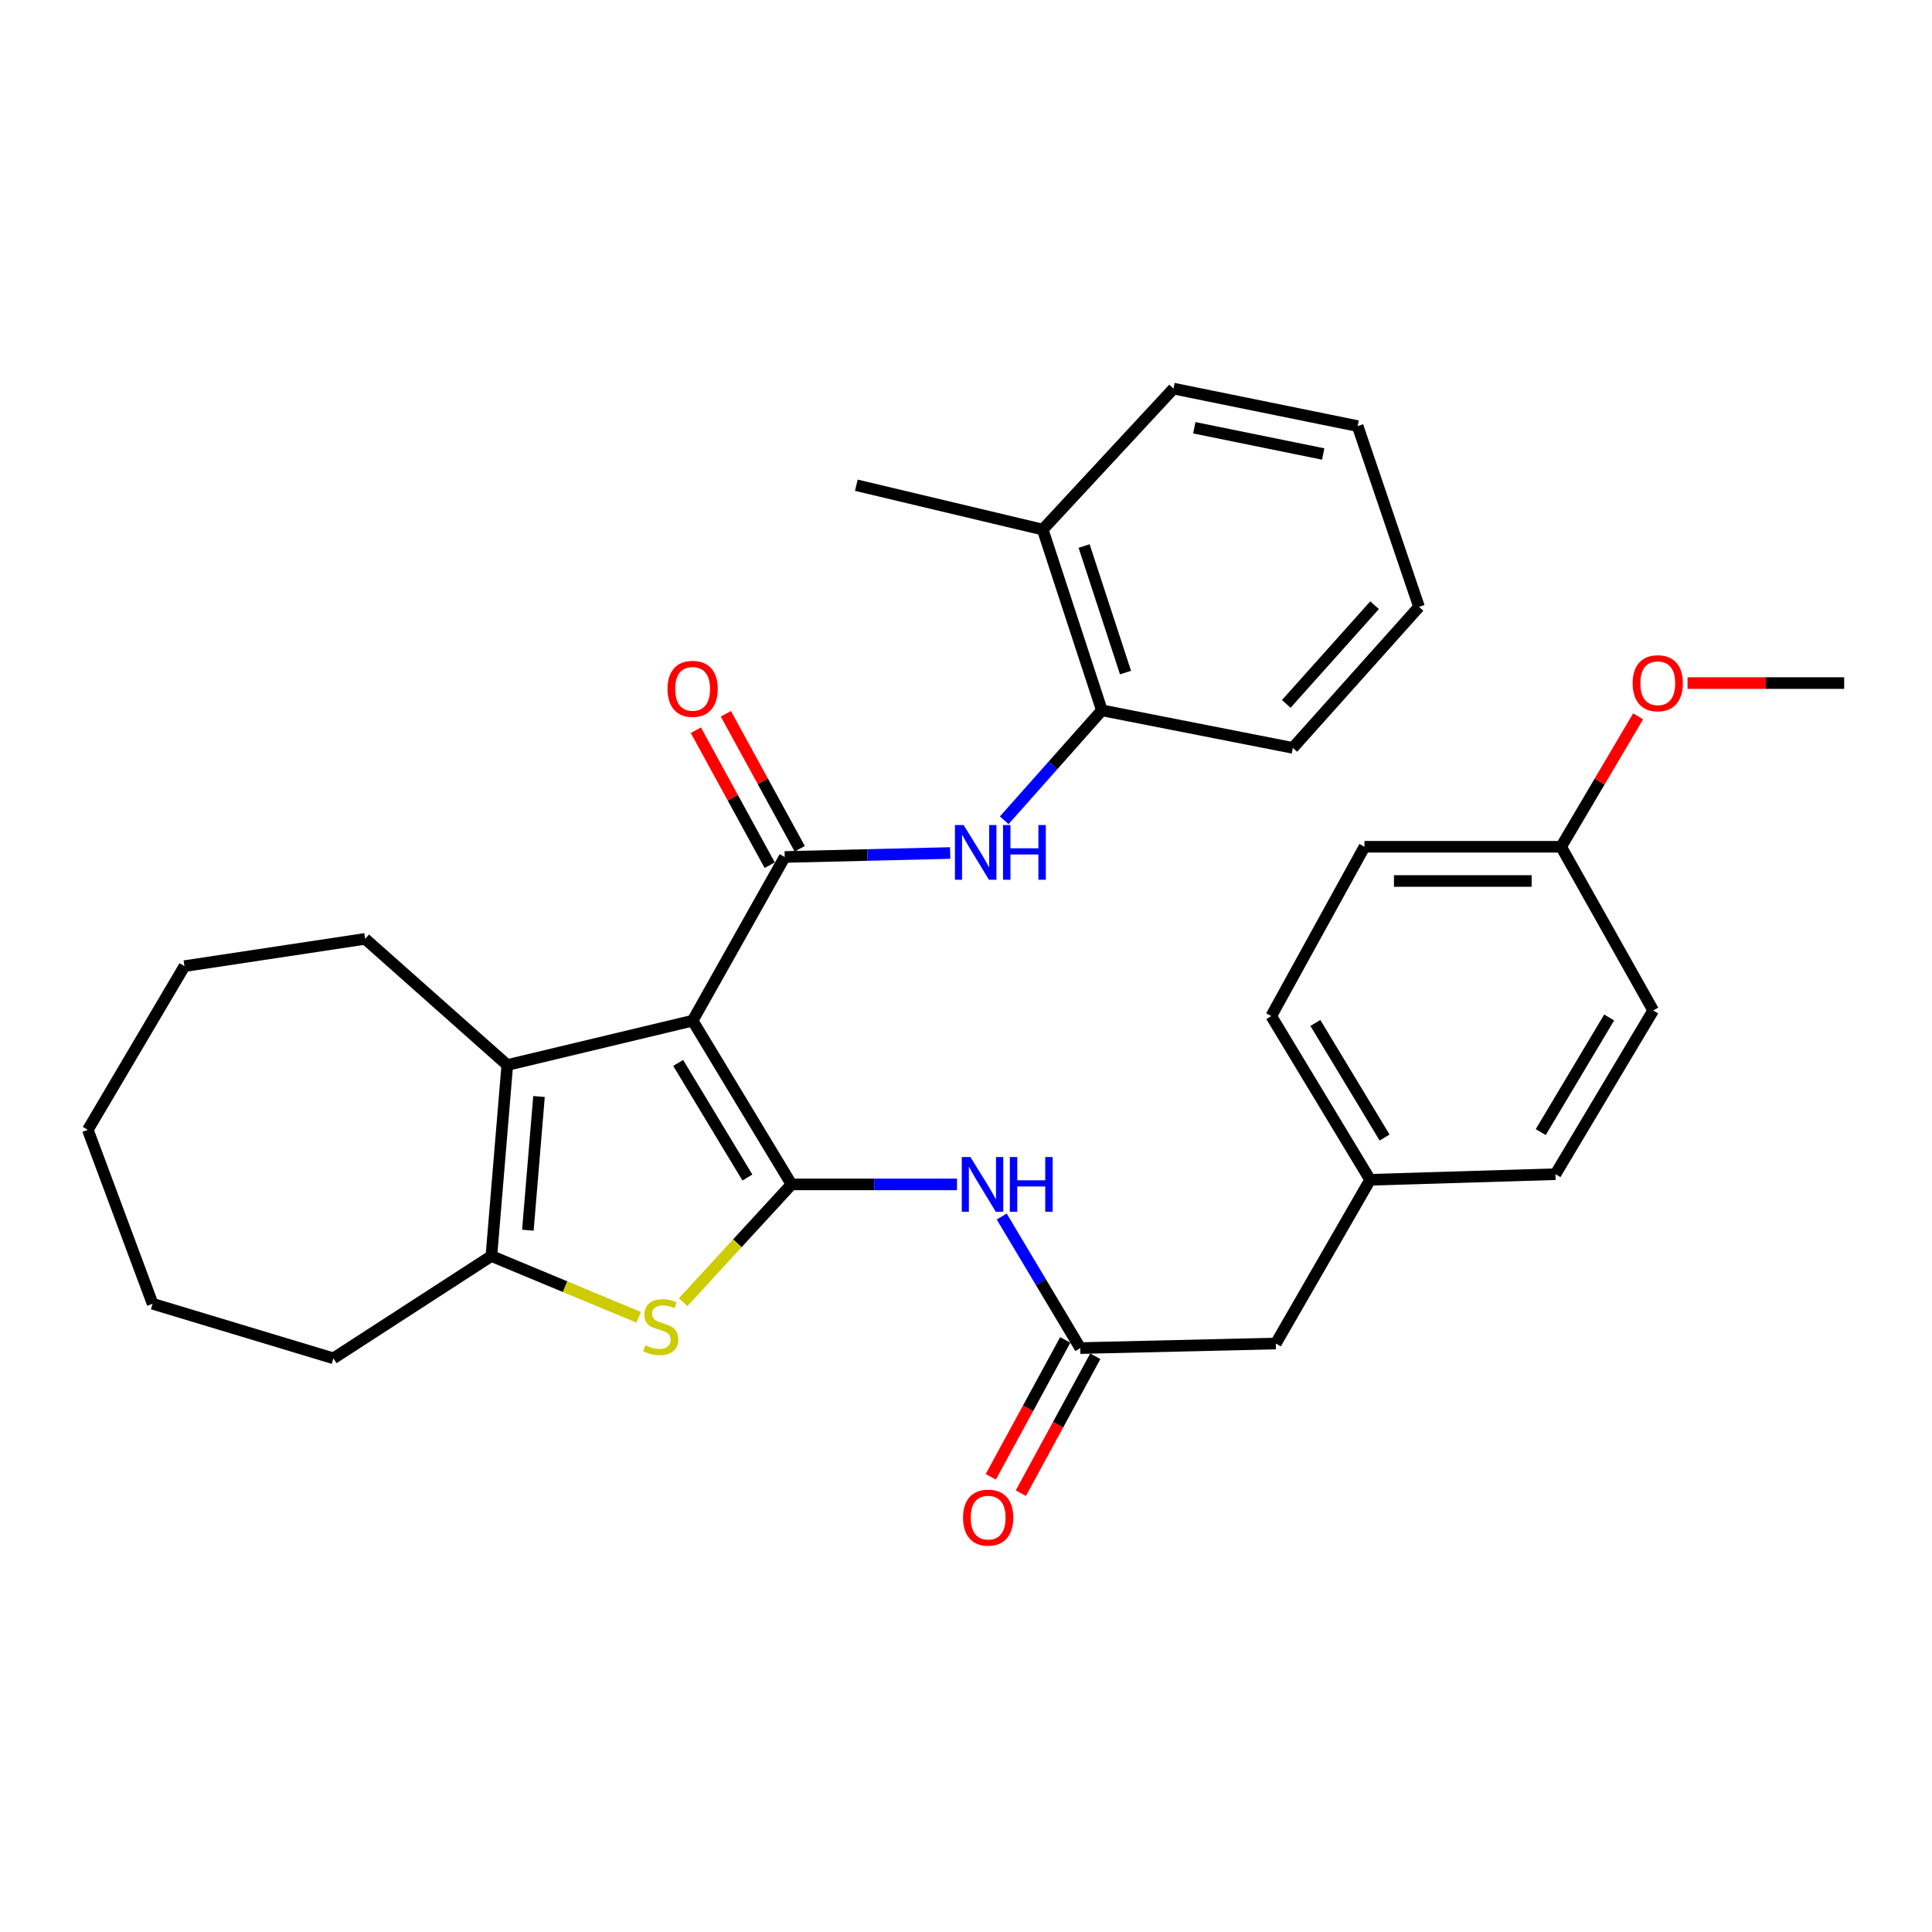 <?xml version='1.0' encoding='iso-8859-1'?>
<svg version='1.1' baseProfile='full'
              xmlns='http://www.w3.org/2000/svg'
                      xmlns:rdkit='http://www.rdkit.org/xml'
                      xmlns:xlink='http://www.w3.org/1999/xlink'
                  xml:space='preserve'
width='1000px' height='1000px' viewBox='0 0 1000 1000'>
<!-- END OF HEADER -->
<rect style='opacity:1.0;fill:#FFFFFF;stroke:none' width='1000' height='1000' x='0' y='0'> </rect>
<path class='bond-0' d='M 358.505,528.301 L 409.691,613.04' style='fill:none;fill-rule:evenodd;stroke:#000000;stroke-width:6px;stroke-linecap:butt;stroke-linejoin:miter;stroke-opacity:1' />
<path class='bond-0' d='M 351.023,550.169 L 386.853,609.487' style='fill:none;fill-rule:evenodd;stroke:#000000;stroke-width:6px;stroke-linecap:butt;stroke-linejoin:miter;stroke-opacity:1' />
<path class='bond-1' d='M 358.505,528.301 L 406.169,443.571' style='fill:none;fill-rule:evenodd;stroke:#000000;stroke-width:6px;stroke-linecap:butt;stroke-linejoin:miter;stroke-opacity:1' />
<path class='bond-3' d='M 358.505,528.301 L 262.568,551.257' style='fill:none;fill-rule:evenodd;stroke:#000000;stroke-width:6px;stroke-linecap:butt;stroke-linejoin:miter;stroke-opacity:1' />
<path class='bond-2' d='M 409.691,613.04 L 381.642,643.524' style='fill:none;fill-rule:evenodd;stroke:#000000;stroke-width:6px;stroke-linecap:butt;stroke-linejoin:miter;stroke-opacity:1' />
<path class='bond-2' d='M 381.642,643.524 L 353.592,674.008' style='fill:none;fill-rule:evenodd;stroke:#CCCC00;stroke-width:6px;stroke-linecap:butt;stroke-linejoin:miter;stroke-opacity:1' />
<path class='bond-5' d='M 409.691,613.04 L 452.515,613.04' style='fill:none;fill-rule:evenodd;stroke:#000000;stroke-width:6px;stroke-linecap:butt;stroke-linejoin:miter;stroke-opacity:1' />
<path class='bond-5' d='M 452.515,613.04 L 495.339,613.04' style='fill:none;fill-rule:evenodd;stroke:#0000FF;stroke-width:6px;stroke-linecap:butt;stroke-linejoin:miter;stroke-opacity:1' />
<path class='bond-6' d='M 406.169,443.571 L 448.987,442.544' style='fill:none;fill-rule:evenodd;stroke:#000000;stroke-width:6px;stroke-linecap:butt;stroke-linejoin:miter;stroke-opacity:1' />
<path class='bond-6' d='M 448.987,442.544 L 491.806,441.516' style='fill:none;fill-rule:evenodd;stroke:#0000FF;stroke-width:6px;stroke-linecap:butt;stroke-linejoin:miter;stroke-opacity:1' />
<path class='bond-9' d='M 413.937,439.32 L 394.823,404.39' style='fill:none;fill-rule:evenodd;stroke:#000000;stroke-width:6px;stroke-linecap:butt;stroke-linejoin:miter;stroke-opacity:1' />
<path class='bond-9' d='M 394.823,404.39 L 375.709,369.461' style='fill:none;fill-rule:evenodd;stroke:#FF0000;stroke-width:6px;stroke-linecap:butt;stroke-linejoin:miter;stroke-opacity:1' />
<path class='bond-9' d='M 398.4,447.822 L 379.286,412.893' style='fill:none;fill-rule:evenodd;stroke:#000000;stroke-width:6px;stroke-linecap:butt;stroke-linejoin:miter;stroke-opacity:1' />
<path class='bond-9' d='M 379.286,412.893 L 360.172,377.963' style='fill:none;fill-rule:evenodd;stroke:#FF0000;stroke-width:6px;stroke-linecap:butt;stroke-linejoin:miter;stroke-opacity:1' />
<path class='bond-31' d='M 330.56,681.825 L 292.451,665.966' style='fill:none;fill-rule:evenodd;stroke:#CCCC00;stroke-width:6px;stroke-linecap:butt;stroke-linejoin:miter;stroke-opacity:1' />
<path class='bond-31' d='M 292.451,665.966 L 254.342,650.106' style='fill:none;fill-rule:evenodd;stroke:#000000;stroke-width:6px;stroke-linecap:butt;stroke-linejoin:miter;stroke-opacity:1' />
<path class='bond-4' d='M 262.568,551.257 L 254.342,650.106' style='fill:none;fill-rule:evenodd;stroke:#000000;stroke-width:6px;stroke-linecap:butt;stroke-linejoin:miter;stroke-opacity:1' />
<path class='bond-4' d='M 278.984,567.553 L 273.226,636.748' style='fill:none;fill-rule:evenodd;stroke:#000000;stroke-width:6px;stroke-linecap:butt;stroke-linejoin:miter;stroke-opacity:1' />
<path class='bond-15' d='M 262.568,551.257 L 189.016,485.95' style='fill:none;fill-rule:evenodd;stroke:#000000;stroke-width:6px;stroke-linecap:butt;stroke-linejoin:miter;stroke-opacity:1' />
<path class='bond-16' d='M 254.342,650.106 L 172.574,703.064' style='fill:none;fill-rule:evenodd;stroke:#000000;stroke-width:6px;stroke-linecap:butt;stroke-linejoin:miter;stroke-opacity:1' />
<path class='bond-7' d='M 518.48,629.667 L 538.813,663.719' style='fill:none;fill-rule:evenodd;stroke:#0000FF;stroke-width:6px;stroke-linecap:butt;stroke-linejoin:miter;stroke-opacity:1' />
<path class='bond-7' d='M 538.813,663.719 L 559.147,697.77' style='fill:none;fill-rule:evenodd;stroke:#000000;stroke-width:6px;stroke-linecap:butt;stroke-linejoin:miter;stroke-opacity:1' />
<path class='bond-8' d='M 519.778,424.581 L 545.051,396.124' style='fill:none;fill-rule:evenodd;stroke:#0000FF;stroke-width:6px;stroke-linecap:butt;stroke-linejoin:miter;stroke-opacity:1' />
<path class='bond-8' d='M 545.051,396.124 L 570.324,367.667' style='fill:none;fill-rule:evenodd;stroke:#000000;stroke-width:6px;stroke-linecap:butt;stroke-linejoin:miter;stroke-opacity:1' />
<path class='bond-10' d='M 551.367,693.539 L 532.102,728.968' style='fill:none;fill-rule:evenodd;stroke:#000000;stroke-width:6px;stroke-linecap:butt;stroke-linejoin:miter;stroke-opacity:1' />
<path class='bond-10' d='M 532.102,728.968 L 512.837,764.396' style='fill:none;fill-rule:evenodd;stroke:#FF0000;stroke-width:6px;stroke-linecap:butt;stroke-linejoin:miter;stroke-opacity:1' />
<path class='bond-10' d='M 566.926,702 L 547.661,737.429' style='fill:none;fill-rule:evenodd;stroke:#000000;stroke-width:6px;stroke-linecap:butt;stroke-linejoin:miter;stroke-opacity:1' />
<path class='bond-10' d='M 547.661,737.429 L 528.396,772.857' style='fill:none;fill-rule:evenodd;stroke:#FF0000;stroke-width:6px;stroke-linecap:butt;stroke-linejoin:miter;stroke-opacity:1' />
<path class='bond-12' d='M 559.147,697.77 L 660.358,695.399' style='fill:none;fill-rule:evenodd;stroke:#000000;stroke-width:6px;stroke-linecap:butt;stroke-linejoin:miter;stroke-opacity:1' />
<path class='bond-11' d='M 570.324,367.667 L 539.713,274.102' style='fill:none;fill-rule:evenodd;stroke:#000000;stroke-width:6px;stroke-linecap:butt;stroke-linejoin:miter;stroke-opacity:1' />
<path class='bond-11' d='M 582.566,348.125 L 561.138,282.629' style='fill:none;fill-rule:evenodd;stroke:#000000;stroke-width:6px;stroke-linecap:butt;stroke-linejoin:miter;stroke-opacity:1' />
<path class='bond-22' d='M 570.324,367.667 L 669.174,387.101' style='fill:none;fill-rule:evenodd;stroke:#000000;stroke-width:6px;stroke-linecap:butt;stroke-linejoin:miter;stroke-opacity:1' />
<path class='bond-23' d='M 539.713,274.102 L 443.235,251.155' style='fill:none;fill-rule:evenodd;stroke:#000000;stroke-width:6px;stroke-linecap:butt;stroke-linejoin:miter;stroke-opacity:1' />
<path class='bond-24' d='M 539.713,274.102 L 607.4,201.14' style='fill:none;fill-rule:evenodd;stroke:#000000;stroke-width:6px;stroke-linecap:butt;stroke-linejoin:miter;stroke-opacity:1' />
<path class='bond-13' d='M 660.358,695.399 L 709.182,610.659' style='fill:none;fill-rule:evenodd;stroke:#000000;stroke-width:6px;stroke-linecap:butt;stroke-linejoin:miter;stroke-opacity:1' />
<path class='bond-17' d='M 709.182,610.659 L 805.1,607.756' style='fill:none;fill-rule:evenodd;stroke:#000000;stroke-width:6px;stroke-linecap:butt;stroke-linejoin:miter;stroke-opacity:1' />
<path class='bond-18' d='M 709.182,610.659 L 657.996,525.929' style='fill:none;fill-rule:evenodd;stroke:#000000;stroke-width:6px;stroke-linecap:butt;stroke-linejoin:miter;stroke-opacity:1' />
<path class='bond-18' d='M 716.664,588.791 L 680.834,529.48' style='fill:none;fill-rule:evenodd;stroke:#000000;stroke-width:6px;stroke-linecap:butt;stroke-linejoin:miter;stroke-opacity:1' />
<path class='bond-14' d='M 808.032,438.287 L 706.25,438.287' style='fill:none;fill-rule:evenodd;stroke:#000000;stroke-width:6px;stroke-linecap:butt;stroke-linejoin:miter;stroke-opacity:1' />
<path class='bond-14' d='M 792.765,455.998 L 721.517,455.998' style='fill:none;fill-rule:evenodd;stroke:#000000;stroke-width:6px;stroke-linecap:butt;stroke-linejoin:miter;stroke-opacity:1' />
<path class='bond-21' d='M 808.032,438.287 L 827.961,404.532' style='fill:none;fill-rule:evenodd;stroke:#000000;stroke-width:6px;stroke-linecap:butt;stroke-linejoin:miter;stroke-opacity:1' />
<path class='bond-21' d='M 827.961,404.532 L 847.89,370.777' style='fill:none;fill-rule:evenodd;stroke:#FF0000;stroke-width:6px;stroke-linecap:butt;stroke-linejoin:miter;stroke-opacity:1' />
<path class='bond-34' d='M 808.032,438.287 L 855.696,523.017' style='fill:none;fill-rule:evenodd;stroke:#000000;stroke-width:6px;stroke-linecap:butt;stroke-linejoin:miter;stroke-opacity:1' />
<path class='bond-26' d='M 189.016,485.95 L 95.48,500.07' style='fill:none;fill-rule:evenodd;stroke:#000000;stroke-width:6px;stroke-linecap:butt;stroke-linejoin:miter;stroke-opacity:1' />
<path class='bond-27' d='M 172.574,703.064 L 78.988,674.824' style='fill:none;fill-rule:evenodd;stroke:#000000;stroke-width:6px;stroke-linecap:butt;stroke-linejoin:miter;stroke-opacity:1' />
<path class='bond-20' d='M 805.1,607.756 L 855.696,523.017' style='fill:none;fill-rule:evenodd;stroke:#000000;stroke-width:6px;stroke-linecap:butt;stroke-linejoin:miter;stroke-opacity:1' />
<path class='bond-20' d='M 797.482,585.966 L 832.899,526.648' style='fill:none;fill-rule:evenodd;stroke:#000000;stroke-width:6px;stroke-linecap:butt;stroke-linejoin:miter;stroke-opacity:1' />
<path class='bond-19' d='M 657.996,525.929 L 706.25,438.287' style='fill:none;fill-rule:evenodd;stroke:#000000;stroke-width:6px;stroke-linecap:butt;stroke-linejoin:miter;stroke-opacity:1' />
<path class='bond-25' d='M 873.469,353.557 L 914.007,353.557' style='fill:none;fill-rule:evenodd;stroke:#FF0000;stroke-width:6px;stroke-linecap:butt;stroke-linejoin:miter;stroke-opacity:1' />
<path class='bond-25' d='M 914.007,353.557 L 954.545,353.557' style='fill:none;fill-rule:evenodd;stroke:#000000;stroke-width:6px;stroke-linecap:butt;stroke-linejoin:miter;stroke-opacity:1' />
<path class='bond-28' d='M 669.174,387.101 L 734.48,314.11' style='fill:none;fill-rule:evenodd;stroke:#000000;stroke-width:6px;stroke-linecap:butt;stroke-linejoin:miter;stroke-opacity:1' />
<path class='bond-28' d='M 665.771,364.342 L 711.485,313.249' style='fill:none;fill-rule:evenodd;stroke:#000000;stroke-width:6px;stroke-linecap:butt;stroke-linejoin:miter;stroke-opacity:1' />
<path class='bond-33' d='M 607.4,201.14 L 702.718,220.544' style='fill:none;fill-rule:evenodd;stroke:#000000;stroke-width:6px;stroke-linecap:butt;stroke-linejoin:miter;stroke-opacity:1' />
<path class='bond-33' d='M 618.165,221.406 L 684.887,234.989' style='fill:none;fill-rule:evenodd;stroke:#000000;stroke-width:6px;stroke-linecap:butt;stroke-linejoin:miter;stroke-opacity:1' />
<path class='bond-30' d='M 95.48,500.07 L 45.455,584.8' style='fill:none;fill-rule:evenodd;stroke:#000000;stroke-width:6px;stroke-linecap:butt;stroke-linejoin:miter;stroke-opacity:1' />
<path class='bond-32' d='M 78.988,674.824 L 45.455,584.8' style='fill:none;fill-rule:evenodd;stroke:#000000;stroke-width:6px;stroke-linecap:butt;stroke-linejoin:miter;stroke-opacity:1' />
<path class='bond-29' d='M 734.48,314.11 L 702.718,220.544' style='fill:none;fill-rule:evenodd;stroke:#000000;stroke-width:6px;stroke-linecap:butt;stroke-linejoin:miter;stroke-opacity:1' />
<path  class='atom-3' d='M 334.014 696.312
Q 334.334 696.432, 335.654 696.992
Q 336.974 697.552, 338.414 697.912
Q 339.894 698.232, 341.334 698.232
Q 344.014 698.232, 345.574 696.952
Q 347.134 695.632, 347.134 693.352
Q 347.134 691.792, 346.334 690.832
Q 345.574 689.872, 344.374 689.352
Q 343.174 688.832, 341.174 688.232
Q 338.654 687.472, 337.134 686.752
Q 335.654 686.032, 334.574 684.512
Q 333.534 682.992, 333.534 680.432
Q 333.534 676.872, 335.934 674.672
Q 338.374 672.472, 343.174 672.472
Q 346.454 672.472, 350.174 674.032
L 349.254 677.112
Q 345.854 675.712, 343.294 675.712
Q 340.534 675.712, 339.014 676.872
Q 337.494 677.992, 337.534 679.952
Q 337.534 681.472, 338.294 682.392
Q 339.094 683.312, 340.214 683.832
Q 341.374 684.352, 343.294 684.952
Q 345.854 685.752, 347.374 686.552
Q 348.894 687.352, 349.974 688.992
Q 351.094 690.592, 351.094 693.352
Q 351.094 697.272, 348.454 699.392
Q 345.854 701.472, 341.494 701.472
Q 338.974 701.472, 337.054 700.912
Q 335.174 700.392, 332.934 699.472
L 334.014 696.312
' fill='#CCCC00'/>
<path  class='atom-6' d='M 502.291 598.88
L 511.571 613.88
Q 512.491 615.36, 513.971 618.04
Q 515.451 620.72, 515.531 620.88
L 515.531 598.88
L 519.291 598.88
L 519.291 627.2
L 515.411 627.2
L 505.451 610.8
Q 504.291 608.88, 503.051 606.68
Q 501.851 604.48, 501.491 603.8
L 501.491 627.2
L 497.811 627.2
L 497.811 598.88
L 502.291 598.88
' fill='#0000FF'/>
<path  class='atom-6' d='M 522.691 598.88
L 526.531 598.88
L 526.531 610.92
L 541.011 610.92
L 541.011 598.88
L 544.851 598.88
L 544.851 627.2
L 541.011 627.2
L 541.011 614.12
L 526.531 614.12
L 526.531 627.2
L 522.691 627.2
L 522.691 598.88
' fill='#0000FF'/>
<path  class='atom-7' d='M 498.758 427.039
L 508.038 442.039
Q 508.958 443.519, 510.438 446.199
Q 511.918 448.879, 511.998 449.039
L 511.998 427.039
L 515.758 427.039
L 515.758 455.359
L 511.878 455.359
L 501.918 438.959
Q 500.758 437.039, 499.518 434.839
Q 498.318 432.639, 497.958 431.959
L 497.958 455.359
L 494.278 455.359
L 494.278 427.039
L 498.758 427.039
' fill='#0000FF'/>
<path  class='atom-7' d='M 519.158 427.039
L 522.998 427.039
L 522.998 439.079
L 537.478 439.079
L 537.478 427.039
L 541.318 427.039
L 541.318 455.359
L 537.478 455.359
L 537.478 442.279
L 522.998 442.279
L 522.998 455.359
L 519.158 455.359
L 519.158 427.039
' fill='#0000FF'/>
<path  class='atom-10' d='M 345.505 356.55
Q 345.505 349.75, 348.865 345.95
Q 352.225 342.15, 358.505 342.15
Q 364.785 342.15, 368.145 345.95
Q 371.505 349.75, 371.505 356.55
Q 371.505 363.43, 368.105 367.35
Q 364.705 371.23, 358.505 371.23
Q 352.265 371.23, 348.865 367.35
Q 345.505 363.47, 345.505 356.55
M 358.505 368.03
Q 362.825 368.03, 365.145 365.15
Q 367.505 362.23, 367.505 356.55
Q 367.505 350.99, 365.145 348.19
Q 362.825 345.35, 358.505 345.35
Q 354.185 345.35, 351.825 348.15
Q 349.505 350.95, 349.505 356.55
Q 349.505 362.27, 351.825 365.15
Q 354.185 368.03, 358.505 368.03
' fill='#FF0000'/>
<path  class='atom-11' d='M 498.473 785.522
Q 498.473 778.722, 501.833 774.922
Q 505.193 771.122, 511.473 771.122
Q 517.753 771.122, 521.113 774.922
Q 524.473 778.722, 524.473 785.522
Q 524.473 792.402, 521.073 796.322
Q 517.673 800.202, 511.473 800.202
Q 505.233 800.202, 501.833 796.322
Q 498.473 792.442, 498.473 785.522
M 511.473 797.002
Q 515.793 797.002, 518.113 794.122
Q 520.473 791.202, 520.473 785.522
Q 520.473 779.962, 518.113 777.162
Q 515.793 774.322, 511.473 774.322
Q 507.153 774.322, 504.793 777.122
Q 502.473 779.922, 502.473 785.522
Q 502.473 791.242, 504.793 794.122
Q 507.153 797.002, 511.473 797.002
' fill='#FF0000'/>
<path  class='atom-22' d='M 845.057 353.637
Q 845.057 346.837, 848.417 343.037
Q 851.777 339.237, 858.057 339.237
Q 864.337 339.237, 867.697 343.037
Q 871.057 346.837, 871.057 353.637
Q 871.057 360.517, 867.657 364.437
Q 864.257 368.317, 858.057 368.317
Q 851.817 368.317, 848.417 364.437
Q 845.057 360.557, 845.057 353.637
M 858.057 365.117
Q 862.377 365.117, 864.697 362.237
Q 867.057 359.317, 867.057 353.637
Q 867.057 348.077, 864.697 345.277
Q 862.377 342.437, 858.057 342.437
Q 853.737 342.437, 851.377 345.237
Q 849.057 348.037, 849.057 353.637
Q 849.057 359.357, 851.377 362.237
Q 853.737 365.117, 858.057 365.117
' fill='#FF0000'/>
</svg>
